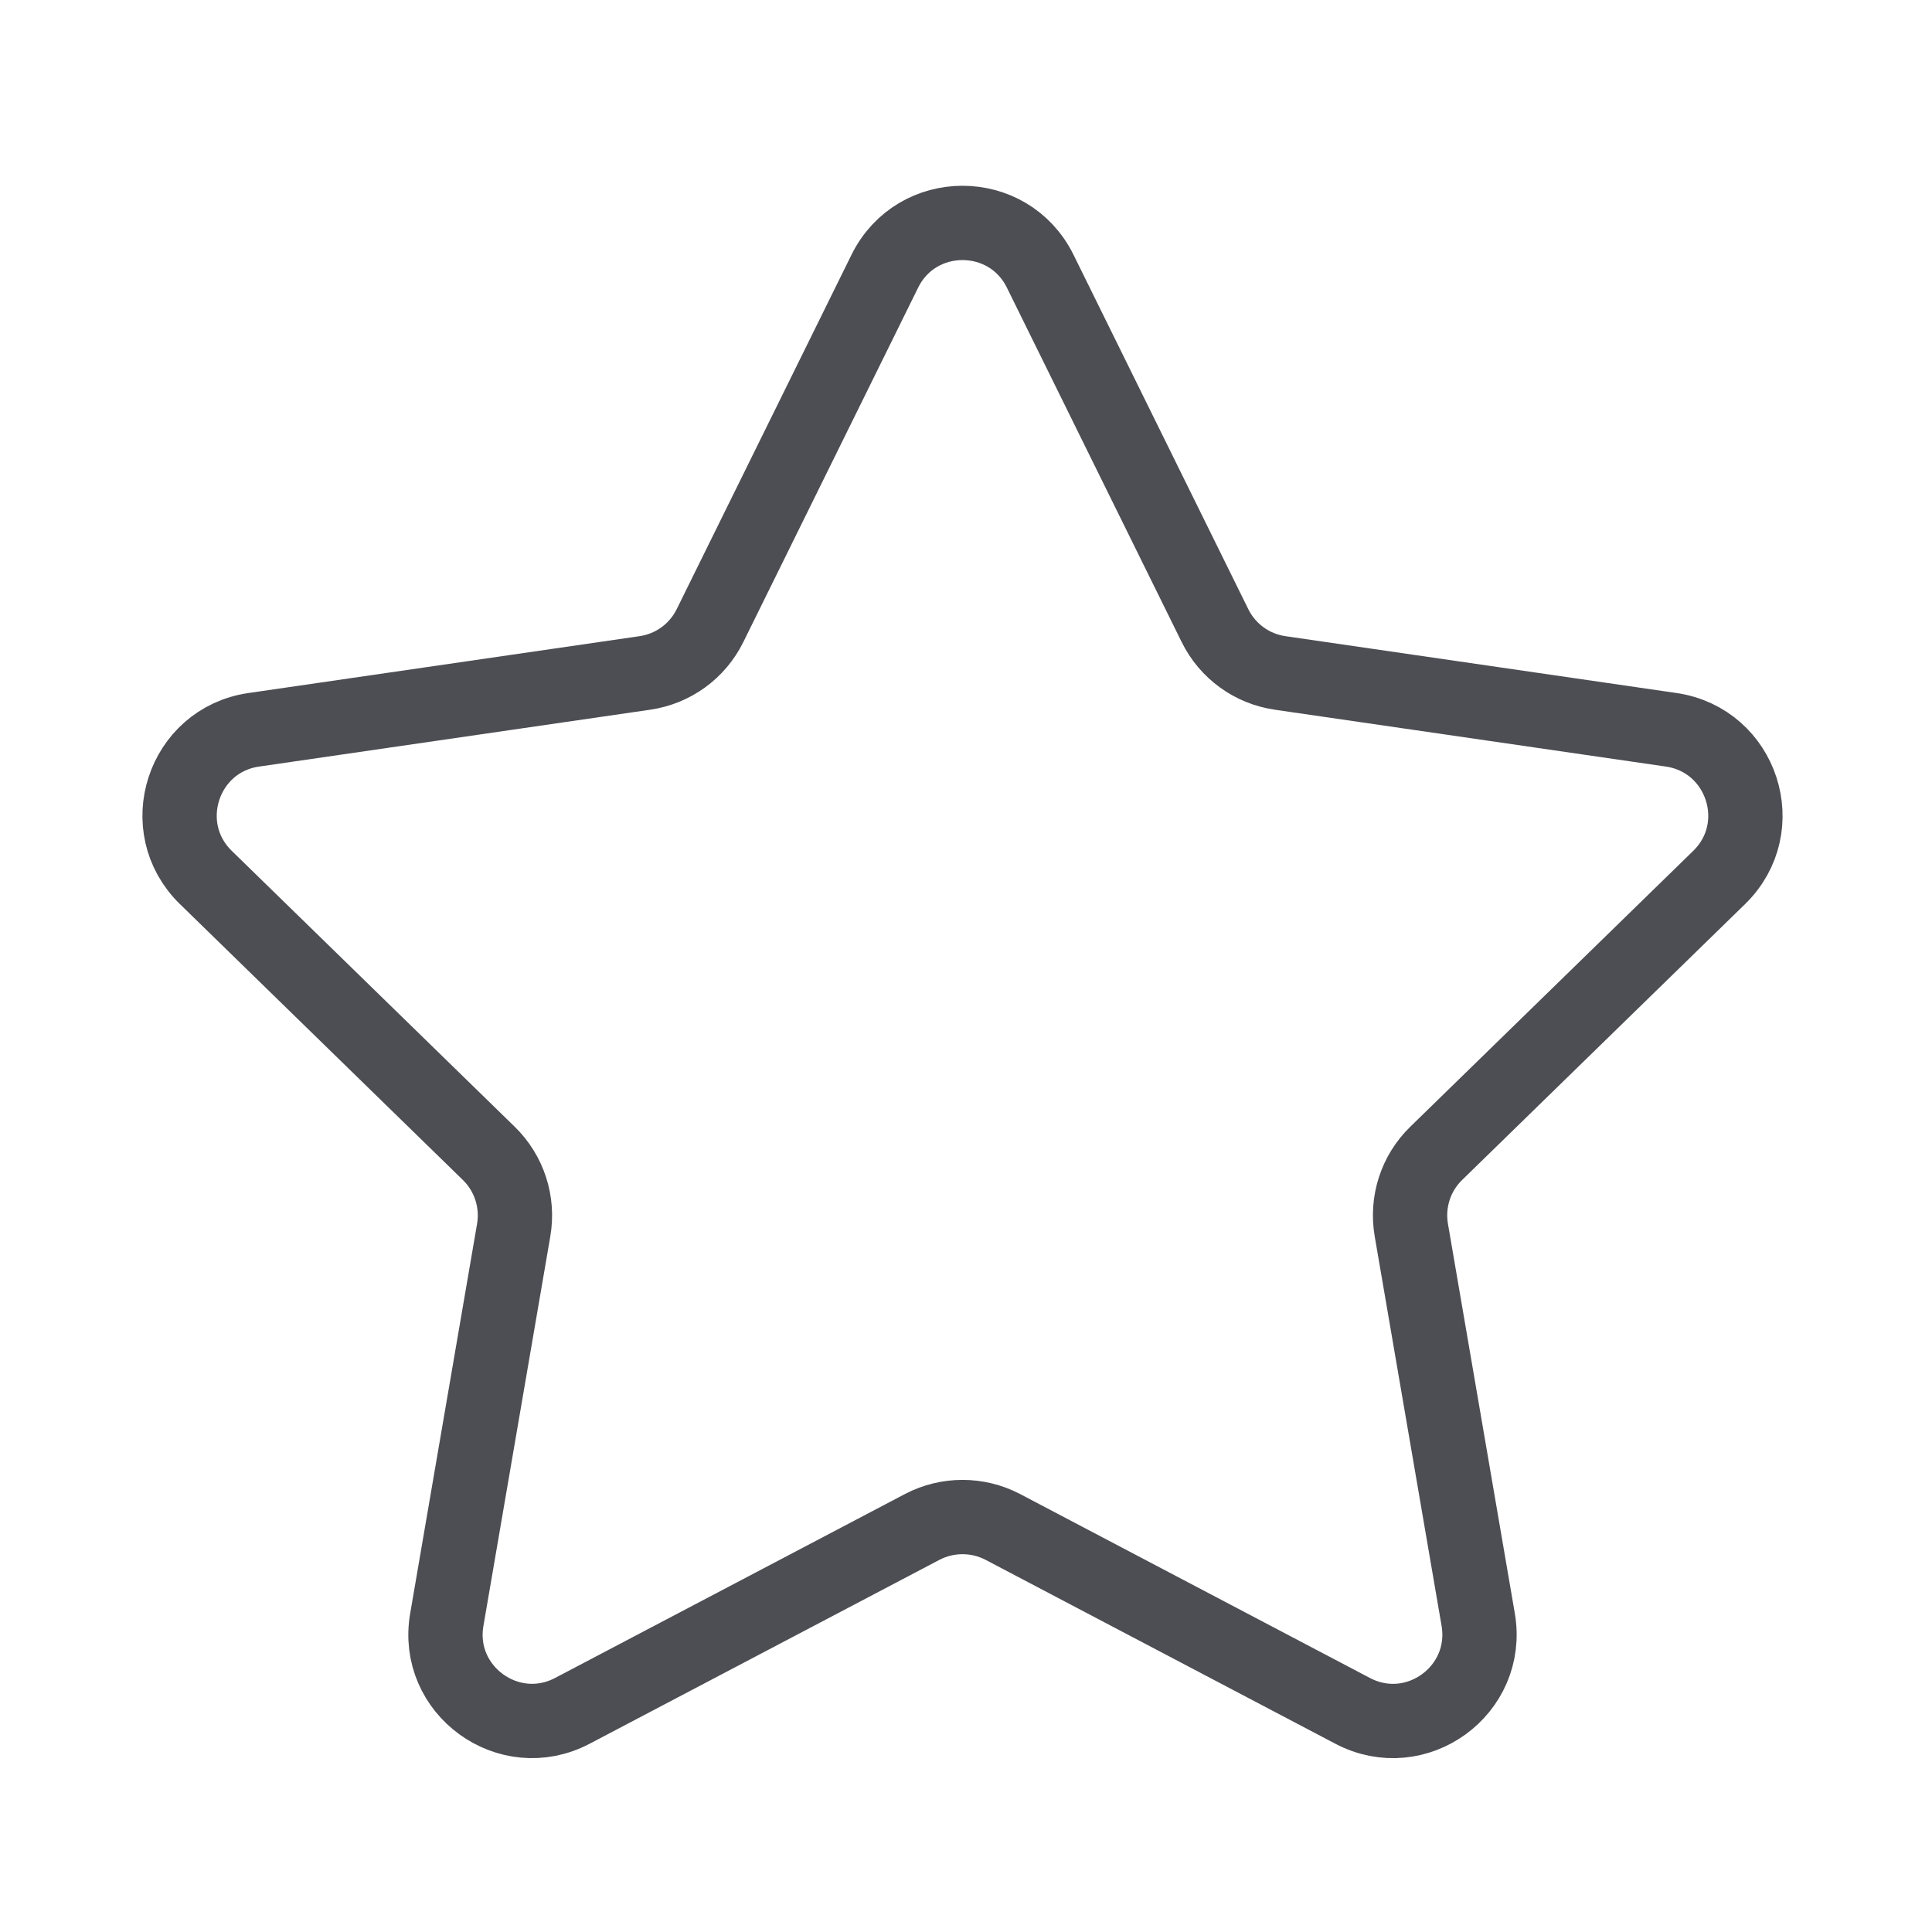 <?xml version="1.0" encoding="UTF-8"?>
<svg xmlns="http://www.w3.org/2000/svg" width="104" height="104" viewBox="0 0 104 104" fill="none">
  <path d="M55.992 14.595L65.402 33.675C66.082 35.055 67.391 36.005 68.912 36.225L89.962 39.285C93.782 39.845 95.312 44.535 92.542 47.235L77.311 62.085C76.211 63.155 75.712 64.695 75.972 66.215L79.572 87.185C80.222 90.995 76.231 93.895 72.811 92.095L53.982 82.195C52.622 81.485 51.002 81.485 49.642 82.195L30.811 92.095C27.391 93.895 23.392 90.985 24.052 87.185L27.652 66.215C27.912 64.705 27.411 63.155 26.311 62.085L11.081 47.235C8.311 44.535 9.841 39.835 13.662 39.285L34.712 36.225C36.232 36.005 37.541 35.055 38.221 33.675L47.632 14.595C49.342 11.135 54.282 11.135 55.992 14.595Z" stroke="#4D4E53" stroke-width="4" stroke-linecap="round" stroke-linejoin="round"></path>
</svg>
